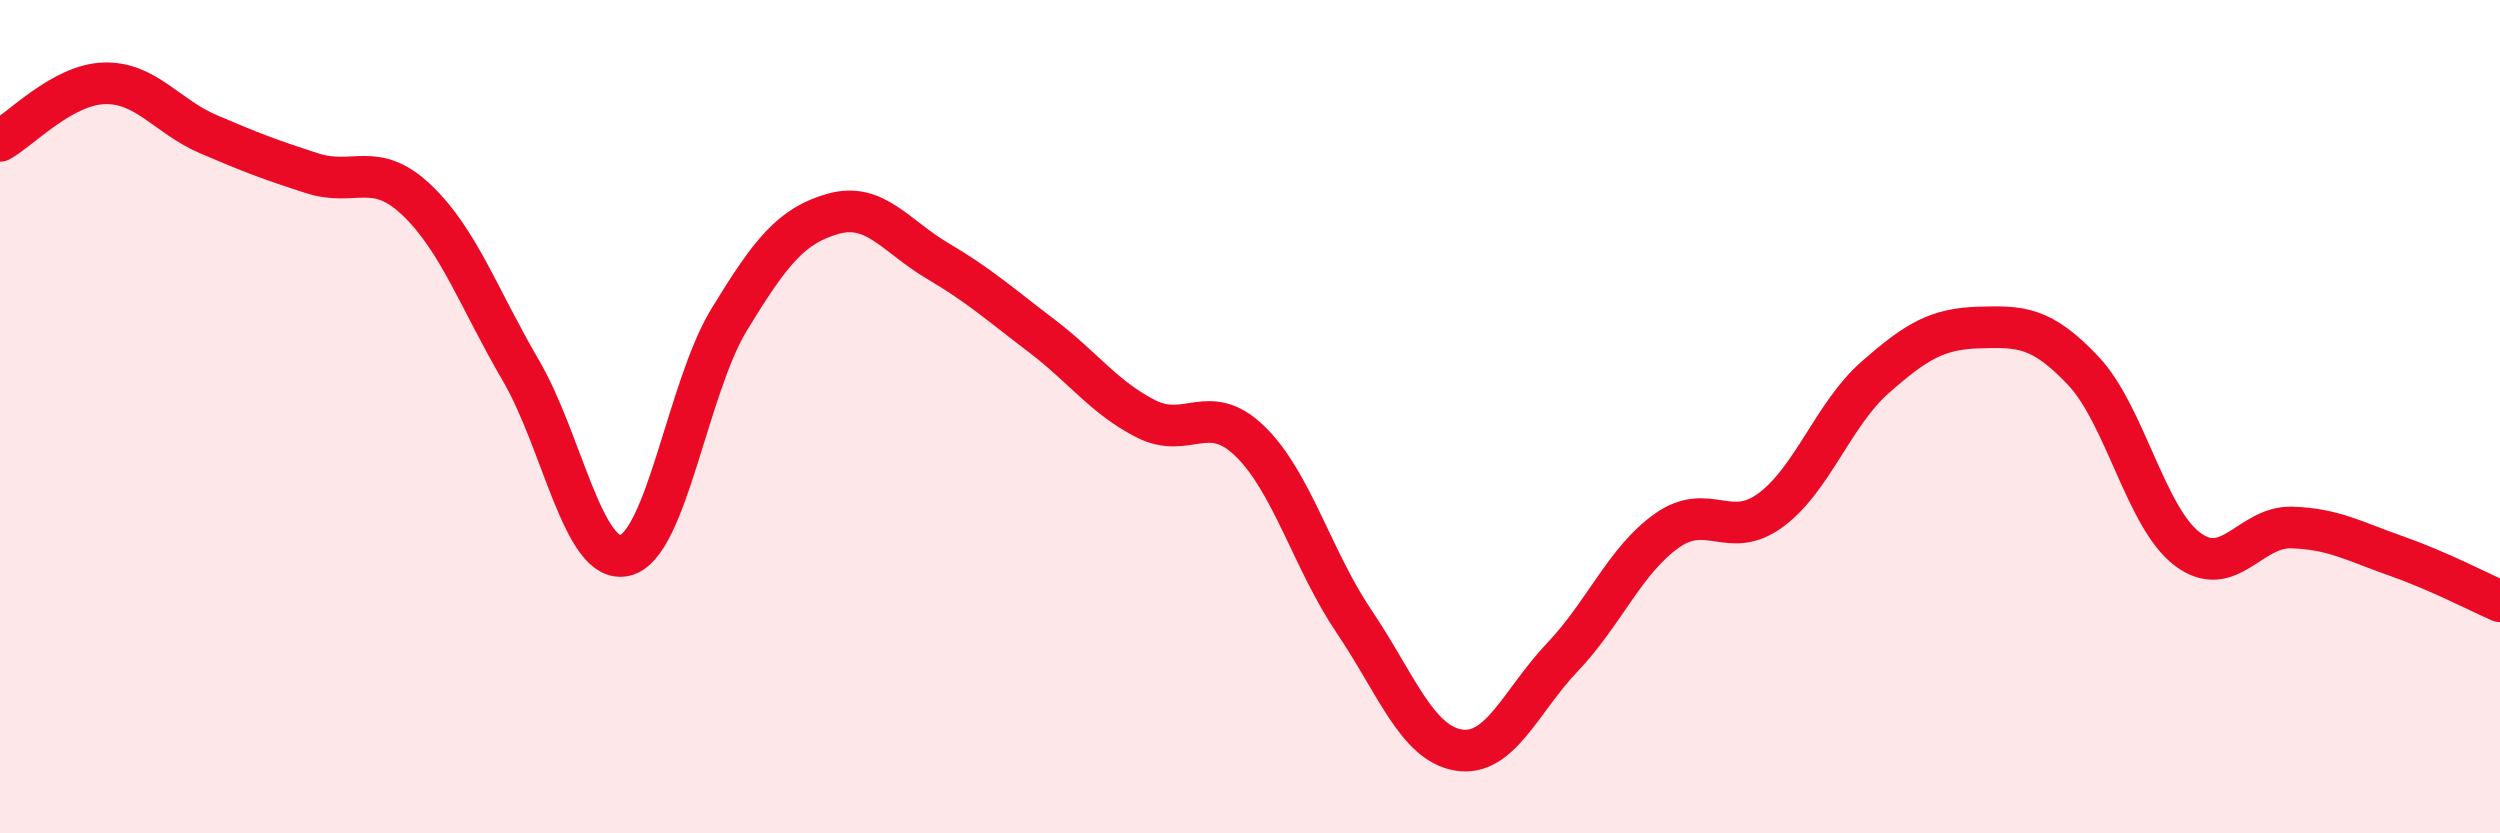 
    <svg width="60" height="20" viewBox="0 0 60 20" xmlns="http://www.w3.org/2000/svg">
      <path
        d="M 0,3.38 C 0.5,3.1 1.5,2.03 2.5,2 C 3.5,1.97 4,2.79 5,3.22 C 6,3.65 6.5,3.84 7.5,4.16 C 8.5,4.48 9,3.85 10,4.8 C 11,5.75 11.5,7.18 12.5,8.89 C 13.5,10.6 14,13.57 15,13.33 C 16,13.09 16.5,9.31 17.5,7.67 C 18.5,6.03 19,5.41 20,5.13 C 21,4.85 21.5,5.67 22.5,6.26 C 23.5,6.85 24,7.3 25,8.06 C 26,8.82 26.5,9.54 27.5,10.05 C 28.5,10.56 29,9.62 30,10.59 C 31,11.56 31.5,13.44 32.5,14.92 C 33.5,16.4 34,17.83 35,18 C 36,18.17 36.5,16.82 37.5,15.77 C 38.5,14.72 39,13.45 40,12.74 C 41,12.03 41.5,12.98 42.5,12.24 C 43.5,11.5 44,9.94 45,9.06 C 46,8.18 46.5,7.89 47.5,7.86 C 48.5,7.83 49,7.84 50,8.9 C 51,9.96 51.5,12.43 52.5,13.18 C 53.5,13.93 54,12.63 55,12.66 C 56,12.69 56.5,12.99 57.5,13.34 C 58.5,13.69 59.5,14.21 60,14.43L60 20L0 20Z"
        fill="#EB0A25"
        opacity="0.1"
        stroke-linecap="round"
        stroke-linejoin="round"
      />
      <path
        d="M 0,3.38 C 0.5,3.1 1.5,2.03 2.5,2 C 3.5,1.97 4,2.79 5,3.22 C 6,3.65 6.5,3.84 7.5,4.16 C 8.5,4.48 9,3.85 10,4.8 C 11,5.75 11.5,7.18 12.5,8.89 C 13.5,10.6 14,13.57 15,13.33 C 16,13.09 16.5,9.31 17.5,7.67 C 18.5,6.03 19,5.41 20,5.13 C 21,4.85 21.5,5.67 22.5,6.26 C 23.5,6.85 24,7.3 25,8.06 C 26,8.82 26.5,9.54 27.5,10.05 C 28.5,10.56 29,9.62 30,10.59 C 31,11.56 31.5,13.44 32.5,14.92 C 33.5,16.4 34,17.83 35,18 C 36,18.17 36.5,16.82 37.5,15.77 C 38.5,14.72 39,13.45 40,12.74 C 41,12.03 41.5,12.98 42.5,12.24 C 43.5,11.5 44,9.94 45,9.06 C 46,8.18 46.5,7.89 47.5,7.86 C 48.5,7.83 49,7.84 50,8.9 C 51,9.96 51.5,12.43 52.5,13.18 C 53.5,13.93 54,12.63 55,12.66 C 56,12.69 56.5,12.99 57.5,13.34 C 58.5,13.69 59.5,14.21 60,14.43"
        stroke="#EB0A25"
        stroke-width="1"
        fill="none"
        stroke-linecap="round"
        stroke-linejoin="round"
      />
    </svg>
  